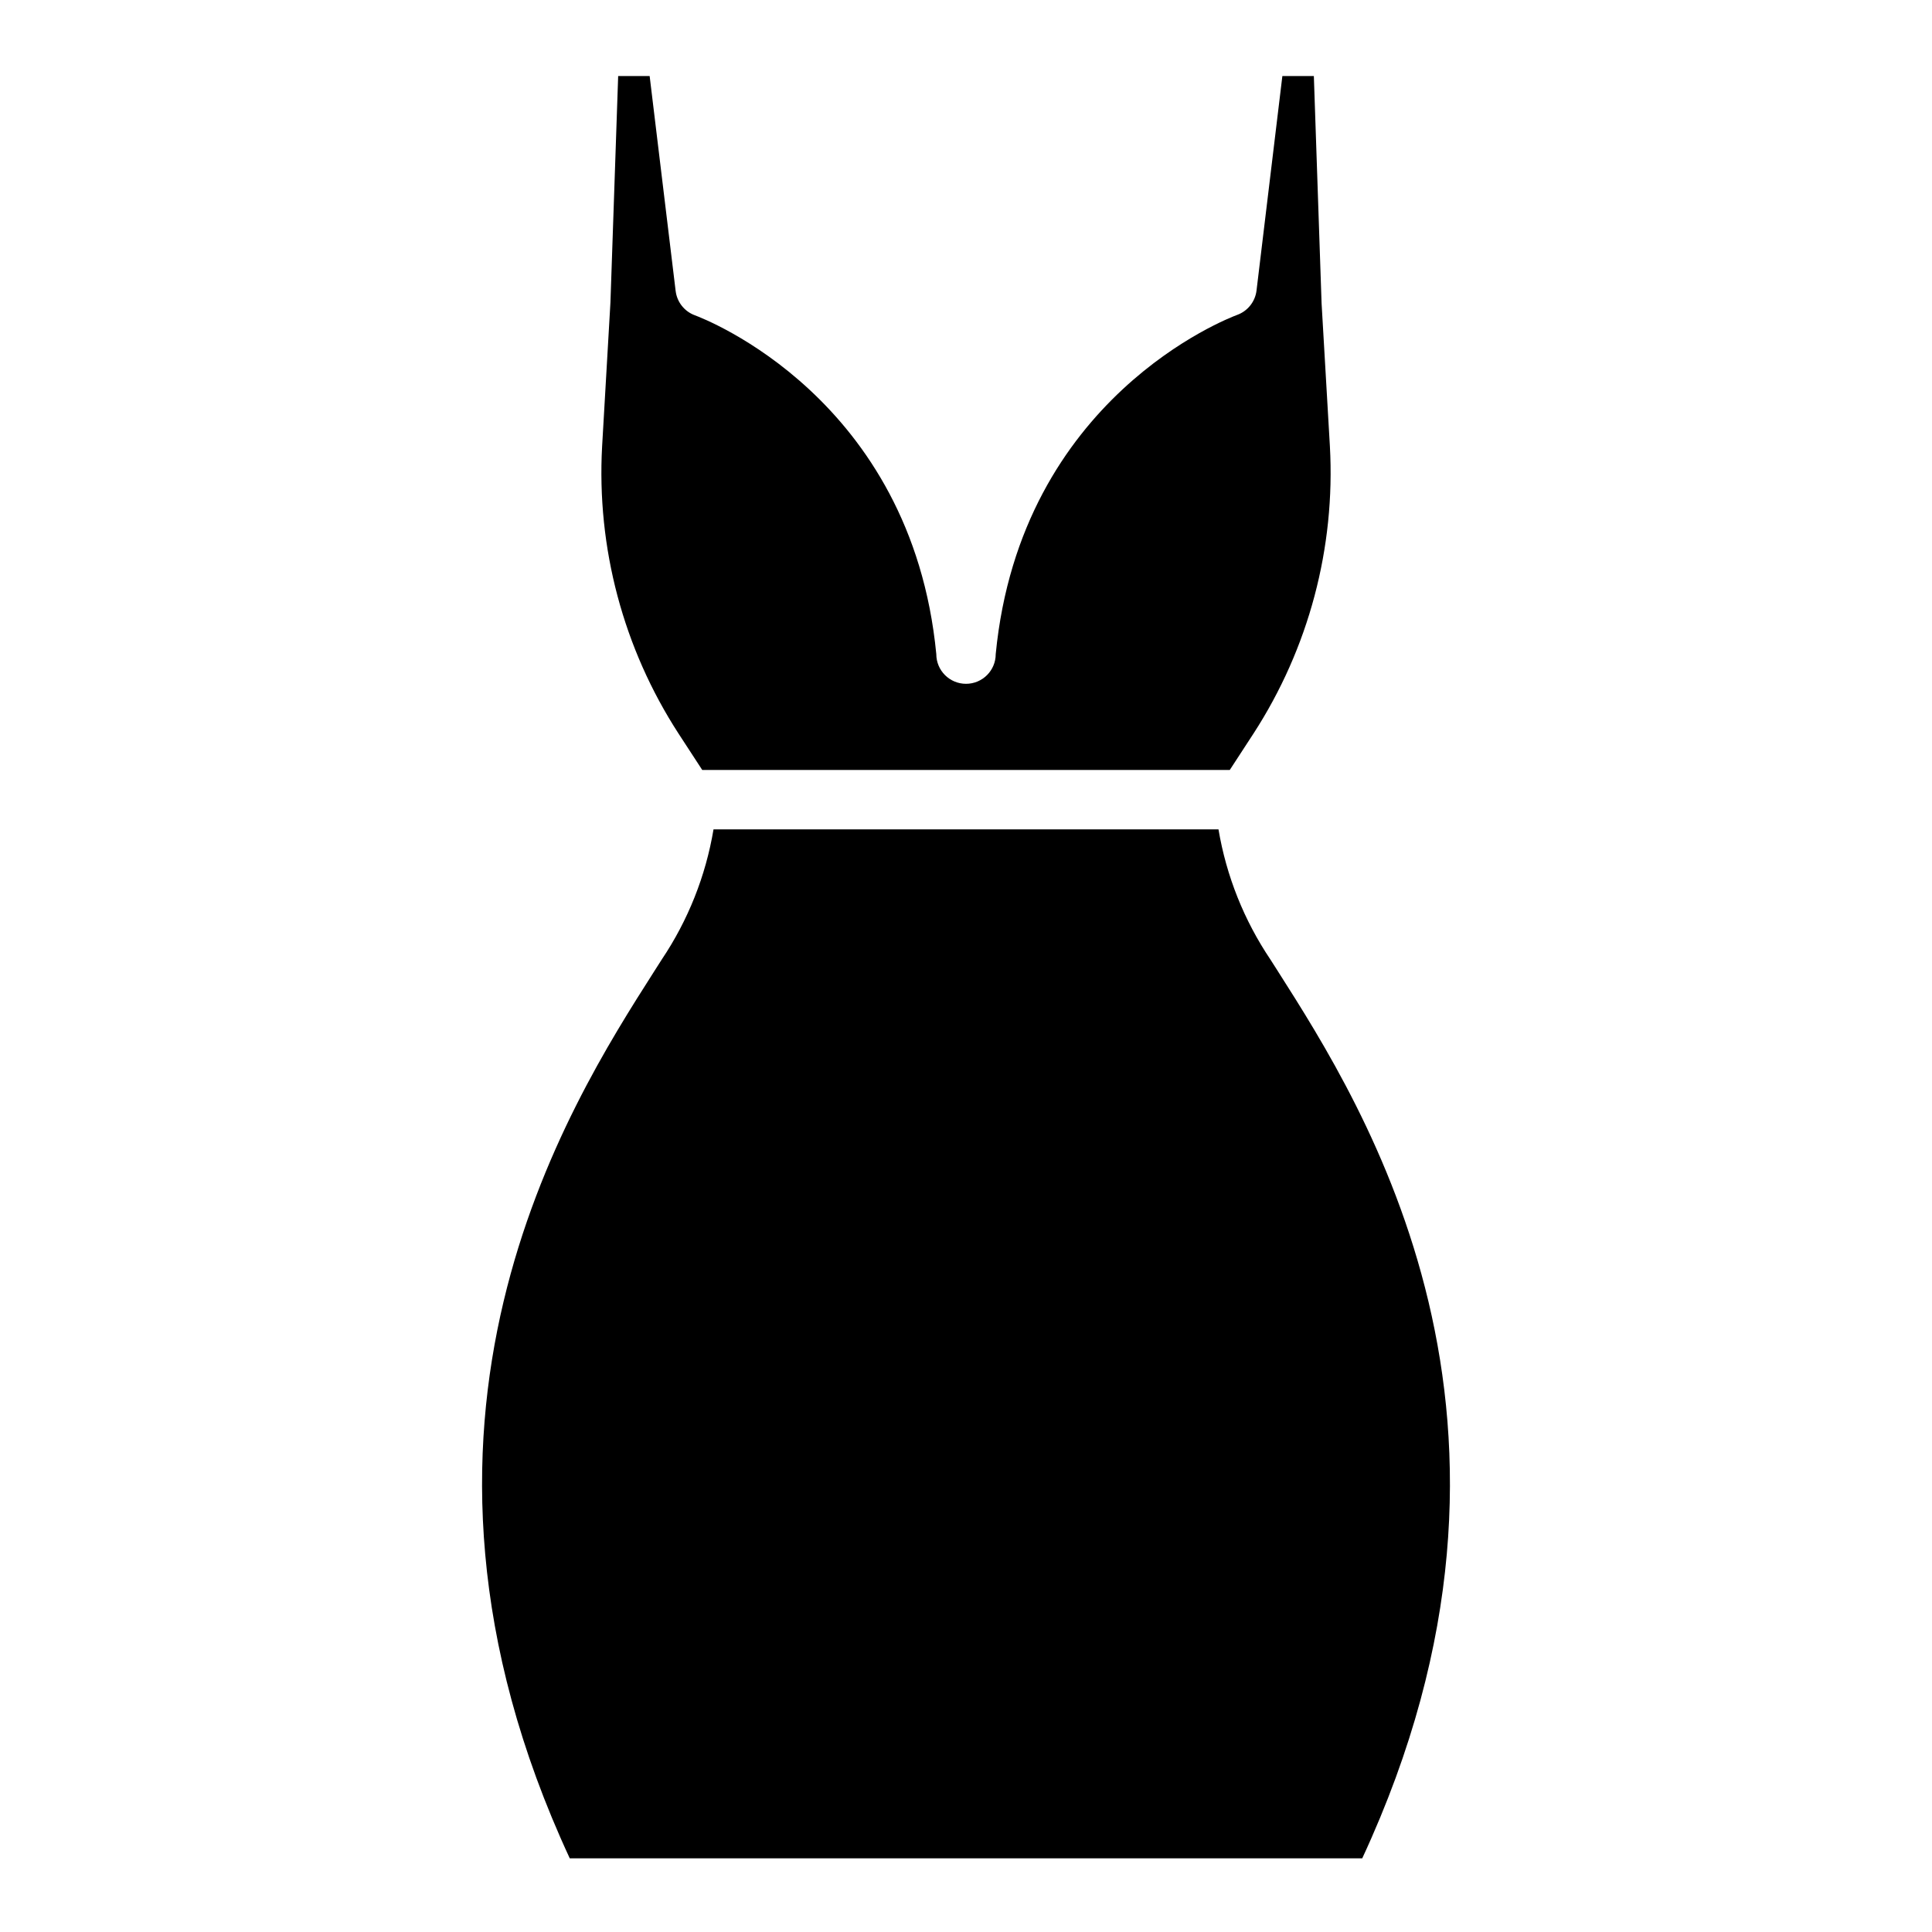 <?xml version="1.0" encoding="UTF-8"?>
<!-- Uploaded to: ICON Repo, www.iconrepo.com, Generator: ICON Repo Mixer Tools -->
<svg fill="#000000" width="800px" height="800px" version="1.1" viewBox="144 144 512 512" xmlns="http://www.w3.org/2000/svg">
 <path d="m303.57 262.24 2.203-38.102 2.047-59.984h8.344l6.887 56.953h0.004c0.352 2.945 2.332 5.441 5.117 6.457 2.32 0.867 57.387 21.844 63.957 89.781 0 4.348 3.527 7.871 7.875 7.871s7.871-3.523 7.871-7.871c6.613-68.055 61.676-89.031 64-89.898 2.785-1.02 4.762-3.512 5.117-6.457l6.848-56.836h8.344l2.047 60.18 2.203 37.906c1.488 26.906-5.609 53.59-20.27 76.199l-6.258 9.605h-139.81l-6.258-9.605c-14.66-22.609-21.758-49.293-20.27-76.199zm201.45 374.23h-210.03c-53.766-115.84-0.473-199.2 22.359-235.02l2.008-3.148c6.984-10.395 11.668-22.164 13.734-34.516h133.82c2.082 12.355 6.777 24.125 13.777 34.516l2.008 3.148c22.789 35.82 76.082 119.18 22.316 235.02z"/>
</svg>